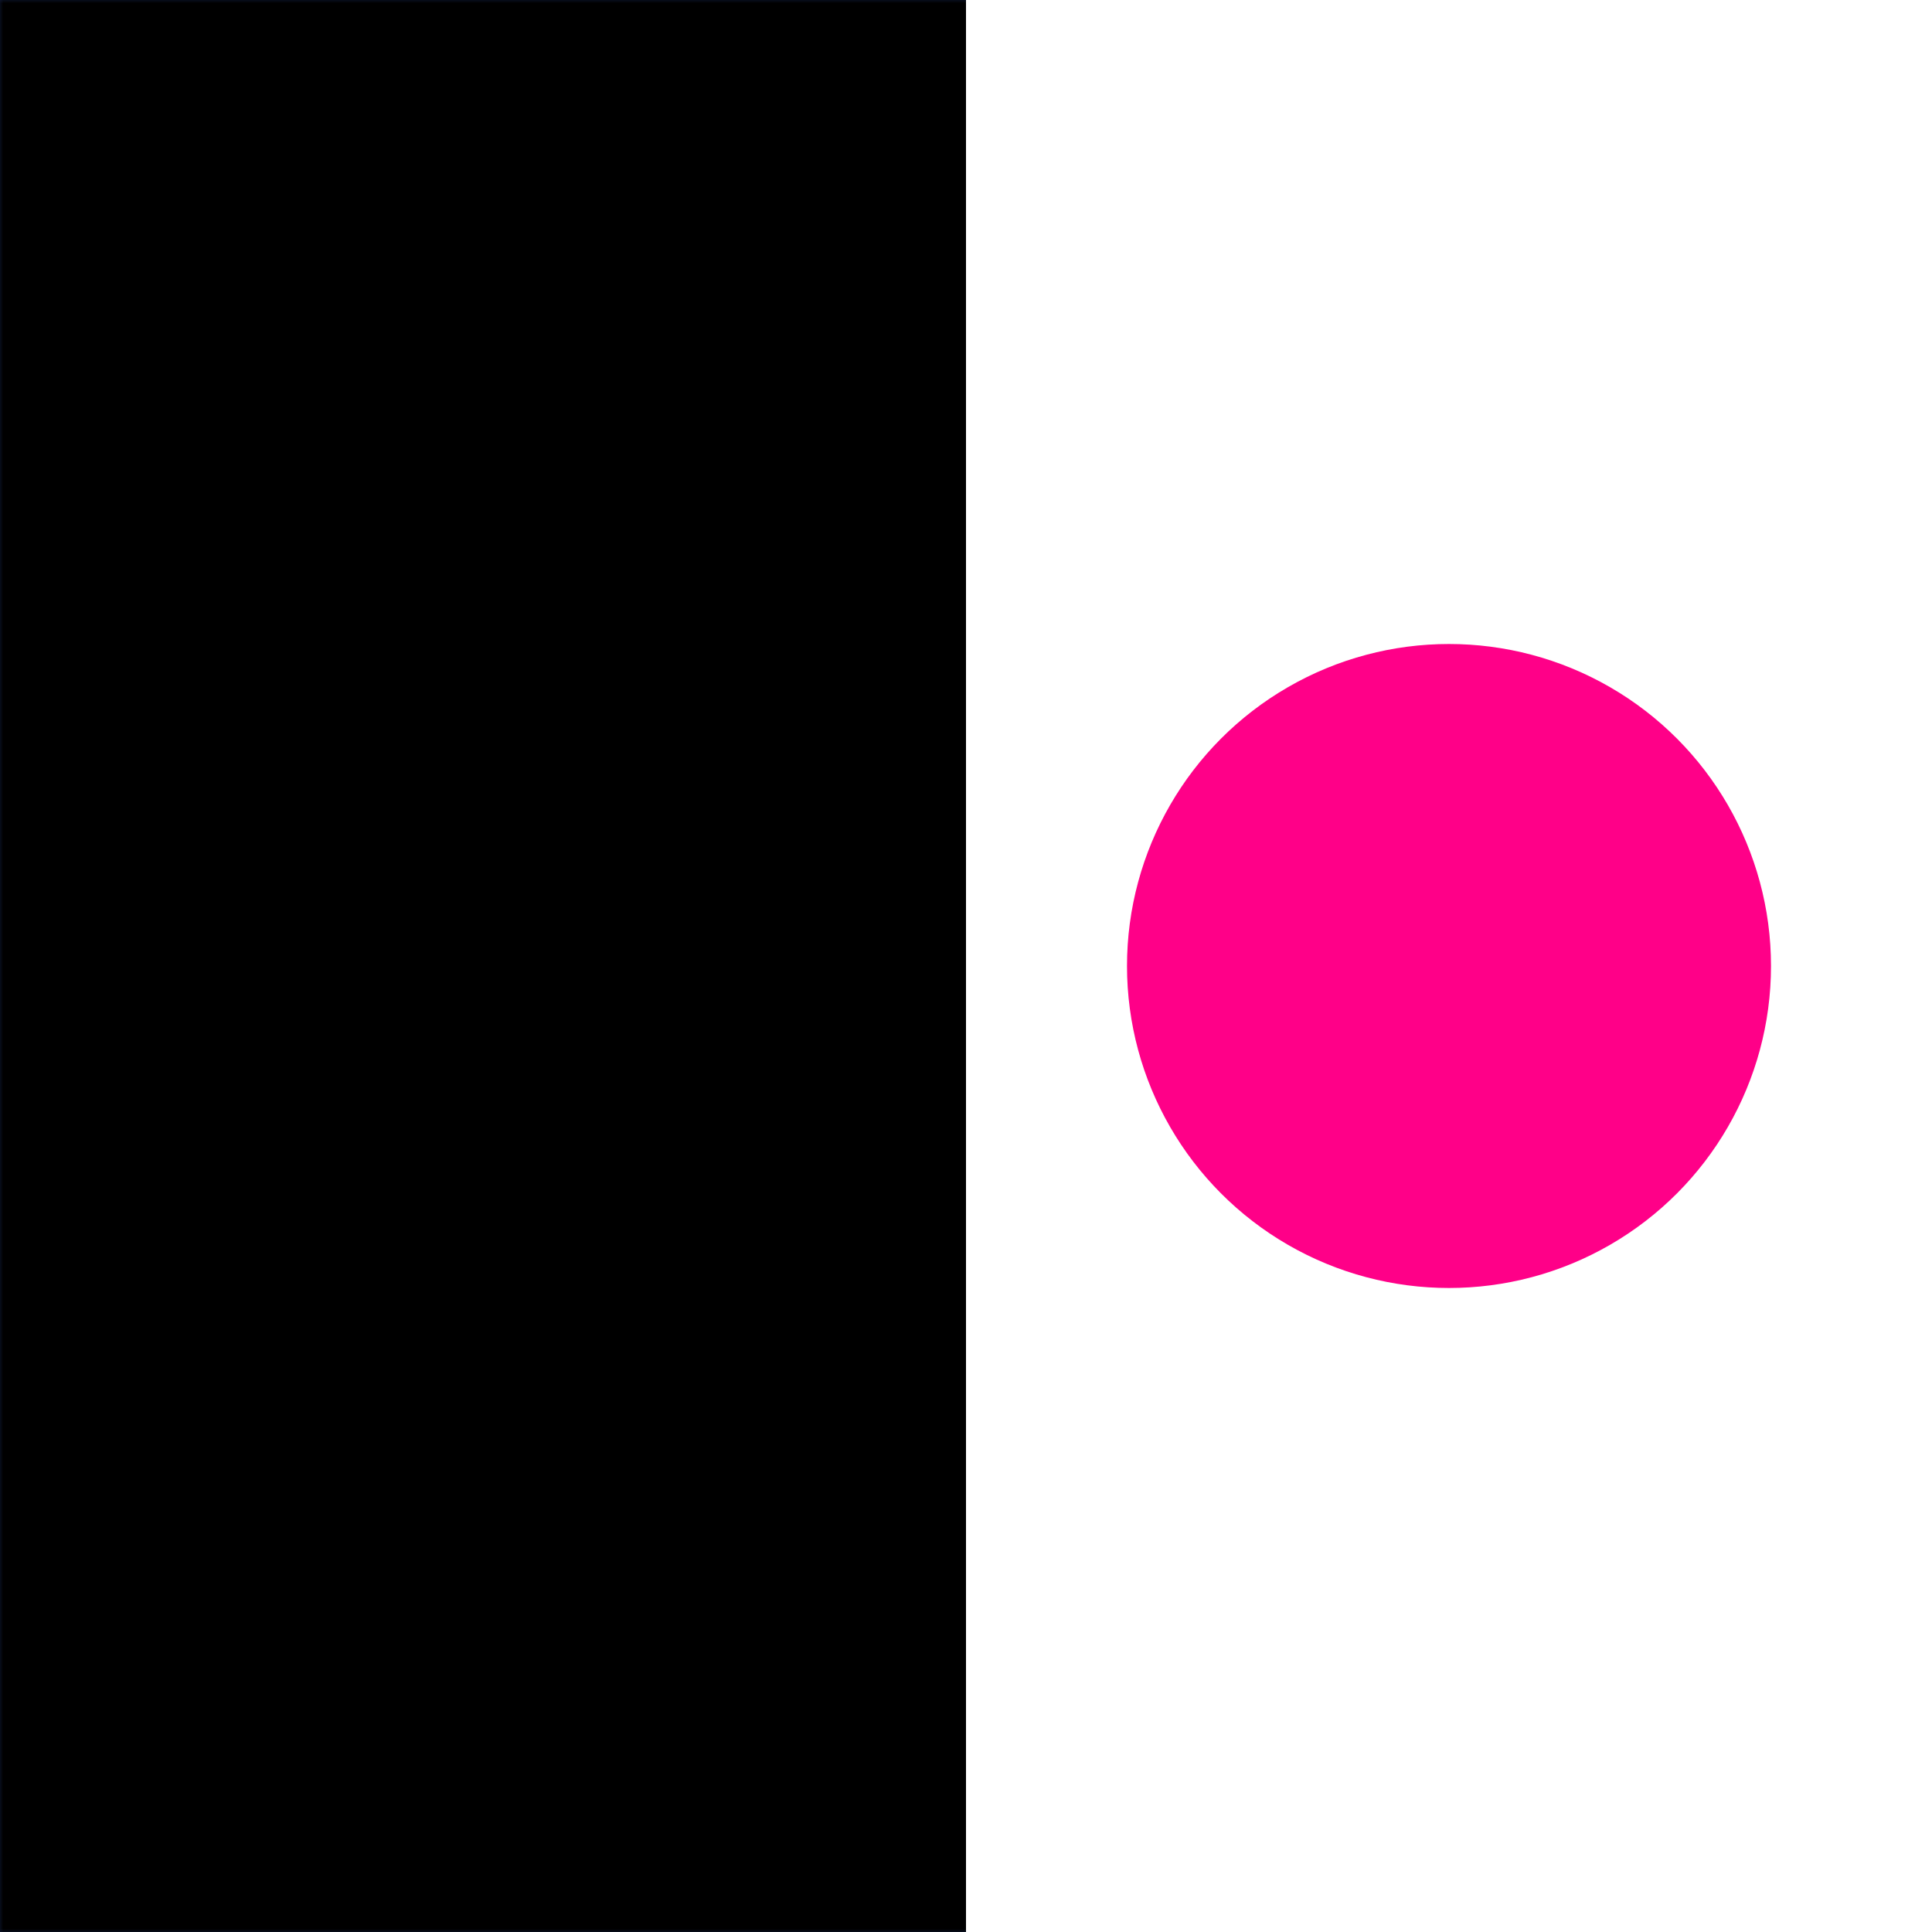 <svg viewBox="0 0 300 300" xmlns="http://www.w3.org/2000/svg"><defs><mask id="a"><path fill="#fff" d="M0 0h300v300H0z"/><path d="M150 0h150v300H150z"/></mask></defs><circle cx="75" cy="150" r="50" fill="#2F51AC"/><circle cx="225" cy="150" r="50" fill="#F08"/><path fill="#101B39" d="M-150 0h300v300h-300z"><animateTransform attributeName="transform" attributeType="XML" type="translate" dur="1s" repeatCount="indefinite" values="0; 300; 0"/></path><path mask="url(#a)" d="M-150 0h300v300h-300z"><animate attributeName="opacity" dur="1s" values="1; 0; 1" repeatCount="indefinite"/></path></svg>